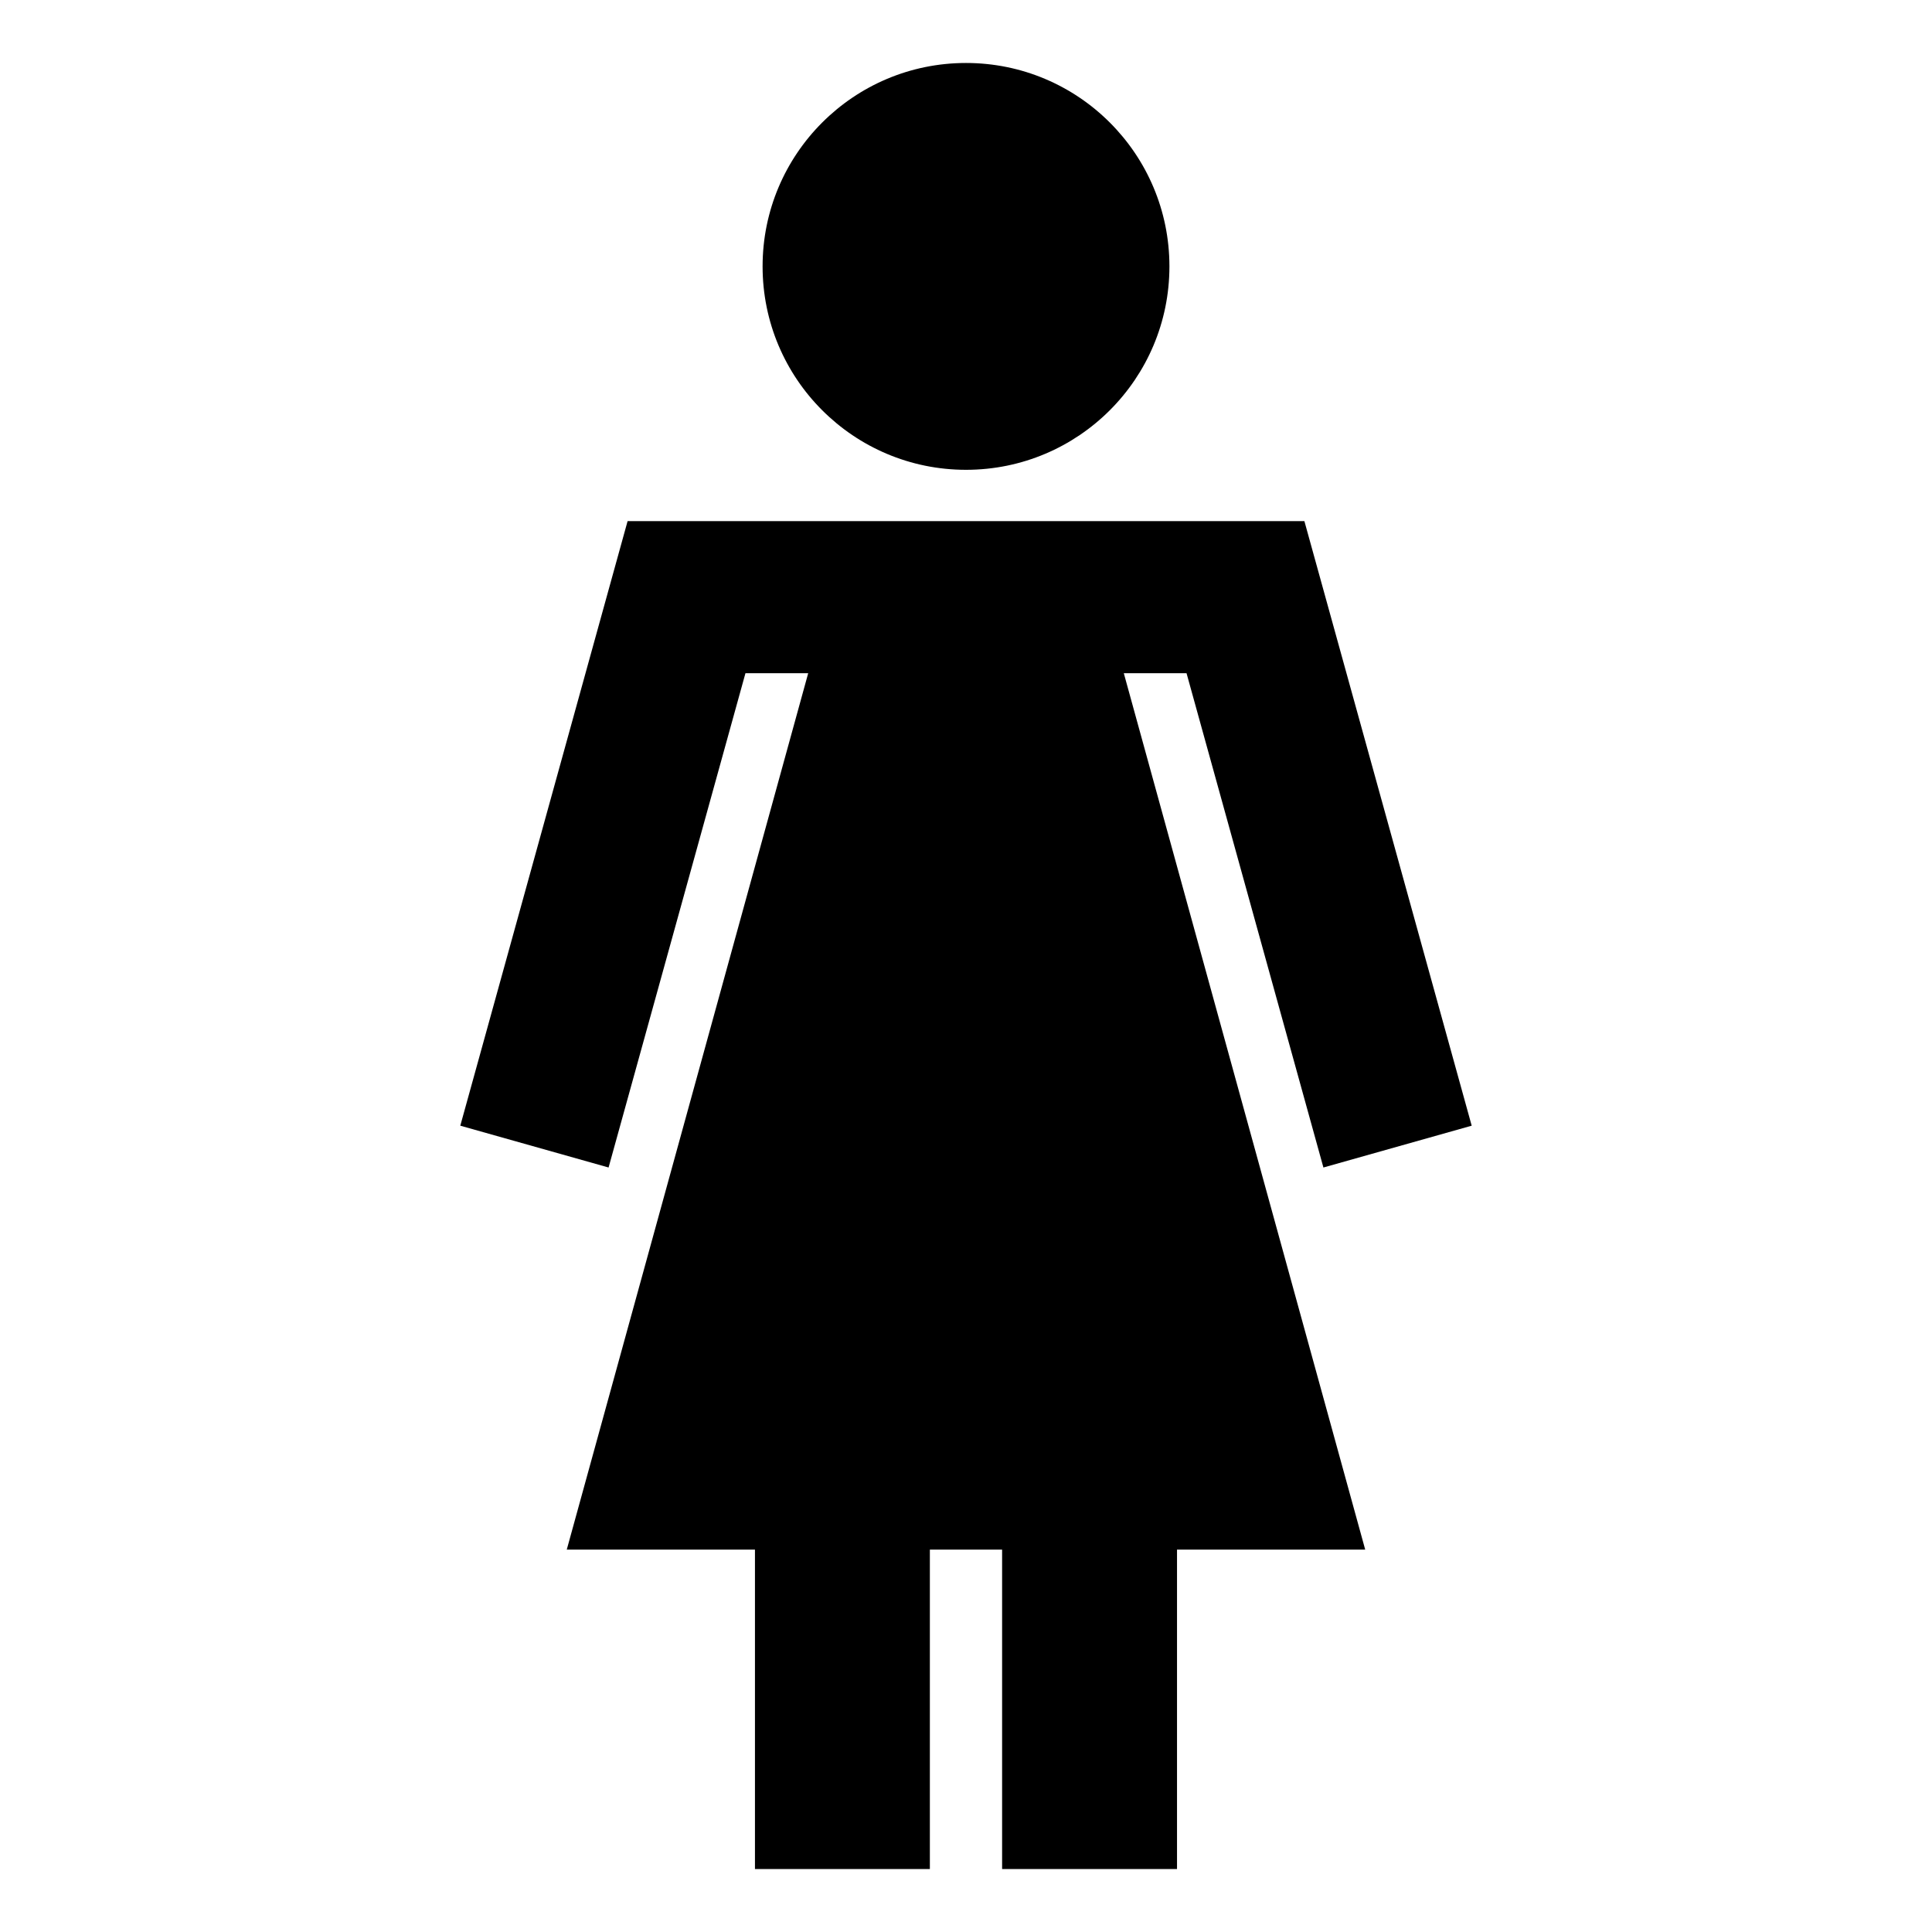 <?xml version="1.0" encoding="UTF-8"?>
<!-- Uploaded to: SVG Repo, www.svgrepo.com, Generator: SVG Repo Mixer Tools -->
<svg fill="#000000" width="800px" height="800px" version="1.1" viewBox="144 144 512 512" xmlns="http://www.w3.org/2000/svg">
 <g>
  <path d="m453.91 214.6c0 29.77-24.137 53.906-53.906 53.906-29.773 0-53.91-24.137-53.91-53.906 0-29.773 24.137-53.91 53.91-53.91 29.77 0 53.906 24.137 53.906 53.91"/>
  <path d="m441.82 322.41h16.625l36.273 130.99 39.297-11.082-44.336-160.21h-179.36l-44.336 160.21 39.297 11.082 36.273-130.99h16.629l-63.984 232.26h49.875v84.641h46.352v-84.641h19.145v84.641h46.352v-84.641h49.875z"/>
 </g>
</svg>